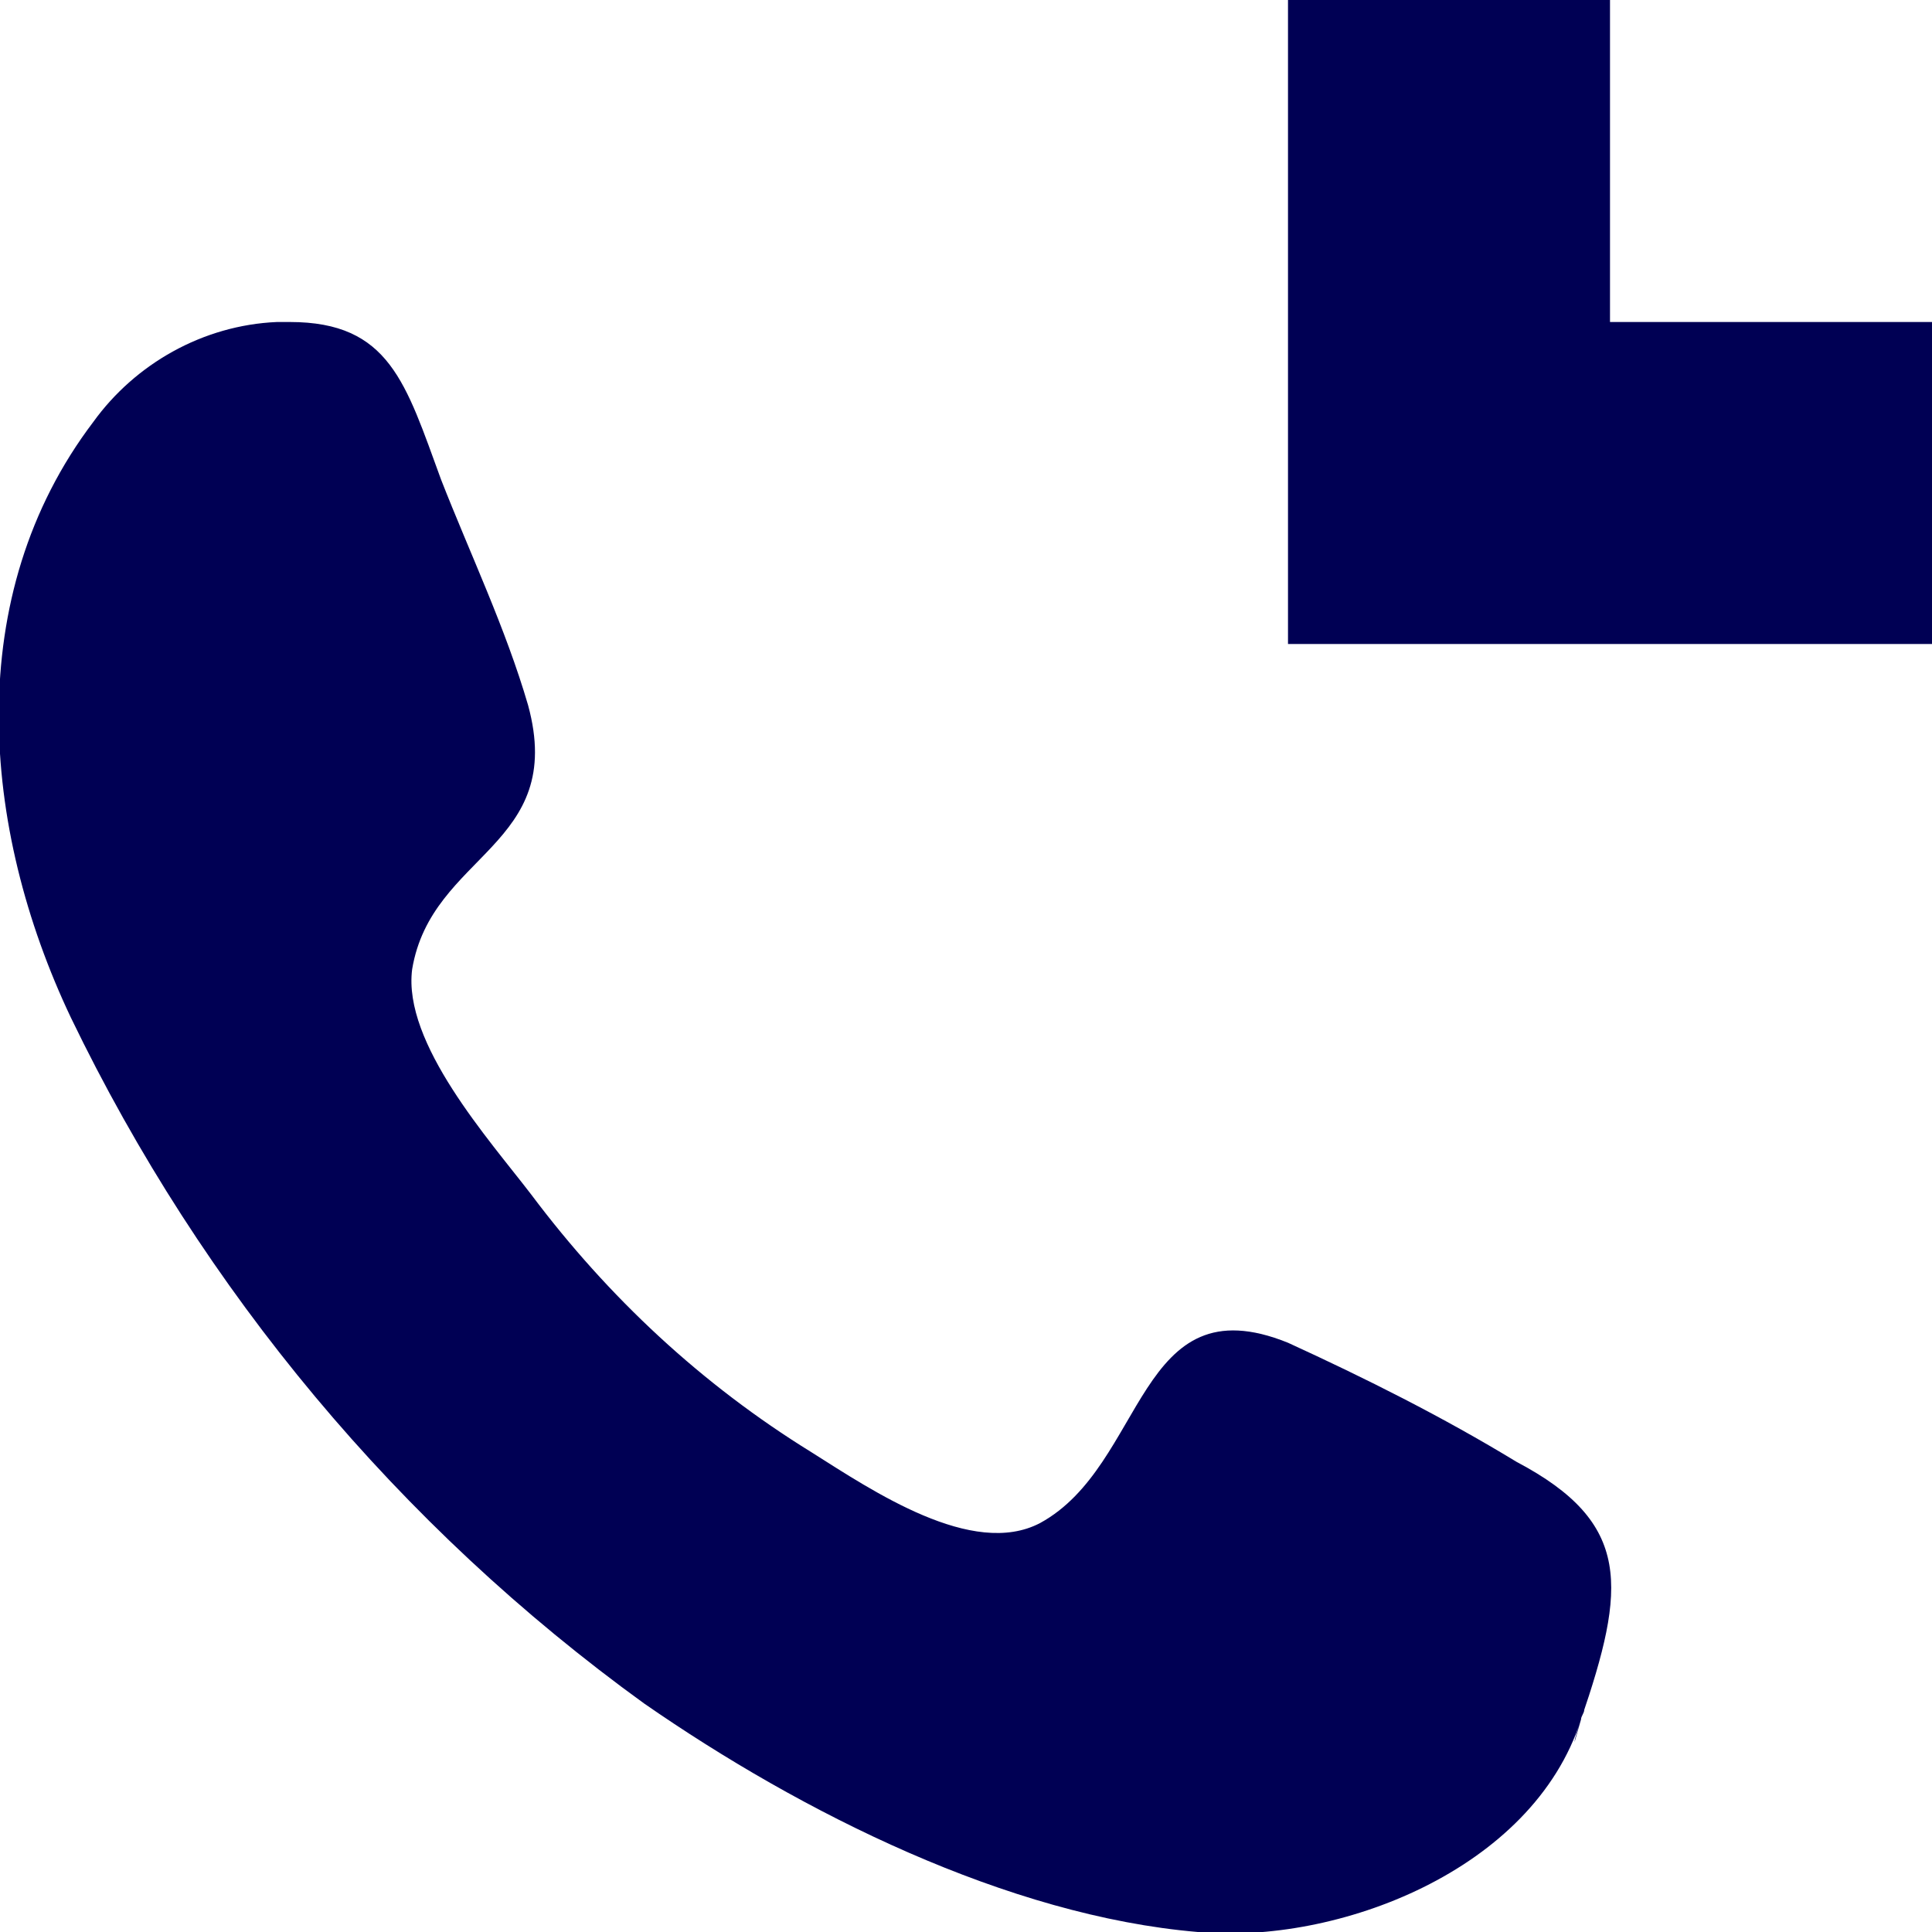 <?xml version="1.0" encoding="utf-8"?>
<!-- Generator: Adobe Illustrator 22.0.1, SVG Export Plug-In . SVG Version: 6.00 Build 0)  -->
<svg version="1.1" id="Layer_1" xmlns="http://www.w3.org/2000/svg" xmlns:xlink="http://www.w3.org/1999/xlink" x="0px" y="0px"
	 viewBox="0 0 60 60" style="enable-background:new 0 0 60 60;" xml:space="preserve">
<style type="text/css">
	.st0{fill:#000054;}
</style>
<title>CallUs</title>
<g>
	<g id="Layer_1-2">
		<g id="Icon-_-Large-_-Call-Us">
			<path id="Combined-Shape" class="st0" d="M8.6,10H9c3.1,0,3.6,1.9,4.7,4.9c0.9,2.3,2,4.6,2.7,7c1.2,4.4-3,4.6-3.6,8.2
				c-0.3,2.3,2.4,5.3,3.7,7c2.4,3.2,5.3,5.9,8.7,8c1.9,1.2,5,3.3,7.1,2.2c3.3-1.8,3-7.5,7.7-5.6c2.4,1.1,4.8,2.3,7.1,3.7
				c3.6,1.9,3.4,3.9,2,8l0.1-0.3c0,0.1-0.1,0.2-0.1,0.3c-1.5,4.7-7.6,7-11.9,6.6c-5.9-0.5-12.3-3.7-17.2-7.1
				C12.4,47.4,6.3,40.1,2.2,31.6c-2.8-5.9-3.4-13.1,0.7-18.5C4.2,11.3,6.3,10.1,8.6,10z M49.3,52.7c0-0.1,0.1-0.2,0.1-0.2L49.3,52.7
				z M49.3,52.9c0-0.1,0-0.1,0-0.2S49.3,52.8,49.3,52.9L49.3,52.9z M48.9,54.1c0-0.1,0.1-0.4,0.2-0.7L48.9,54.1z M60,10v10H40V0h10
				v10H60z"/>
		</g>
	</g>
</g>
</svg>
